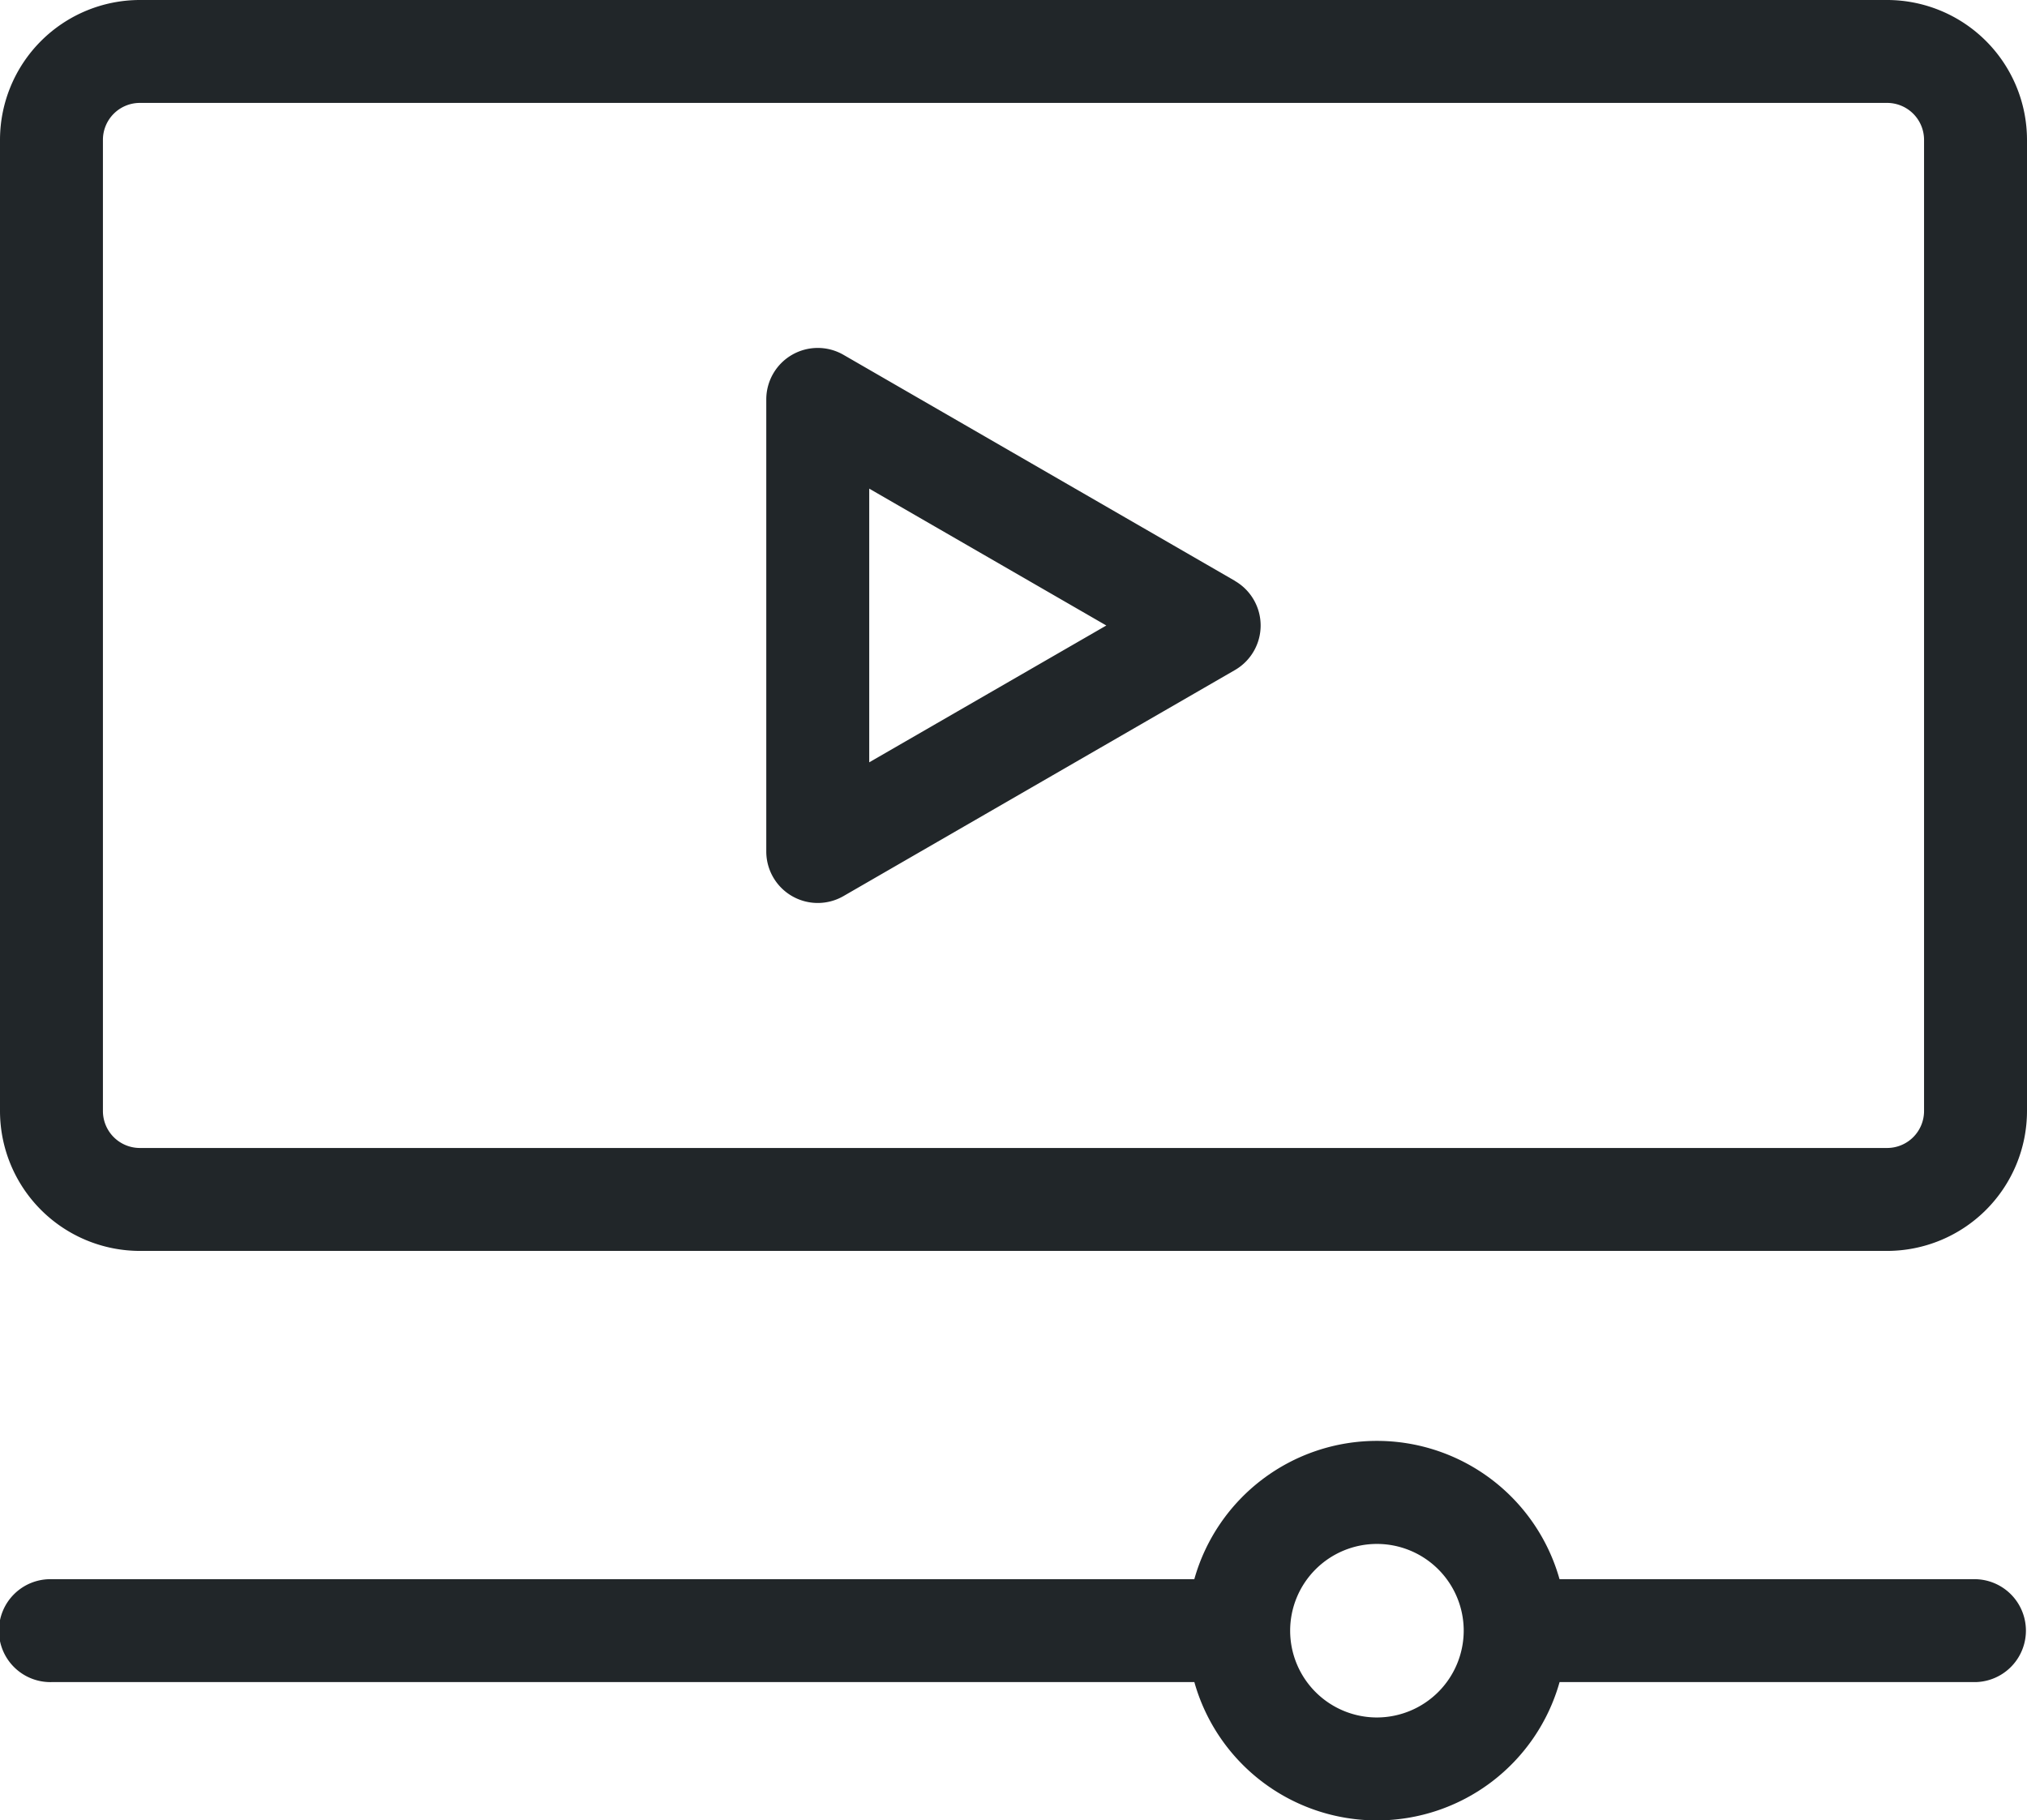 <svg id="Groupe_538" data-name="Groupe 538" xmlns="http://www.w3.org/2000/svg" xmlns:xlink="http://www.w3.org/1999/xlink" width="88.761" height="79.724" viewBox="0 0 88.761 79.724">
  <defs>
    <clipPath id="clip-path">
      <rect id="Rectangle_477" data-name="Rectangle 477" width="88.761" height="79.724" fill="#212629"/>
    </clipPath>
  </defs>
  <g id="Groupe_537" data-name="Groupe 537" clip-path="url(#clip-path)">
    <path id="Tracé_338" data-name="Tracé 338" d="M82.637,0H6.124A6.131,6.131,0,0,0,0,6.124V48.66a6.131,6.131,0,0,0,6.124,6.124H82.637a6.131,6.131,0,0,0,6.124-6.124V6.124A6.131,6.131,0,0,0,82.637,0m1.616,48.66a1.618,1.618,0,0,1-1.616,1.616H6.124A1.618,1.618,0,0,1,4.507,48.66V6.124A1.618,1.618,0,0,1,6.124,4.507H82.637a1.618,1.618,0,0,1,1.616,1.616ZM54.079,25.44l-17.143-9.9a2.254,2.254,0,0,0-3.381,1.952v19.8a2.254,2.254,0,0,0,3.381,1.952l17.143-9.9a2.254,2.254,0,0,0,0-3.9ZM38.063,33.386V21.4l10.382,5.994ZM86.507,69.161H68.291a8.307,8.307,0,0,0-15.993,0H2.254a2.254,2.254,0,1,0,0,4.507H52.3a8.307,8.307,0,0,0,15.993,0H86.507a2.254,2.254,0,0,0,0-4.507M60.295,75.217a3.8,3.8,0,1,1,3.8-3.8,3.807,3.807,0,0,1-3.8,3.8" fill="#212629"/>
  </g>
</svg>
